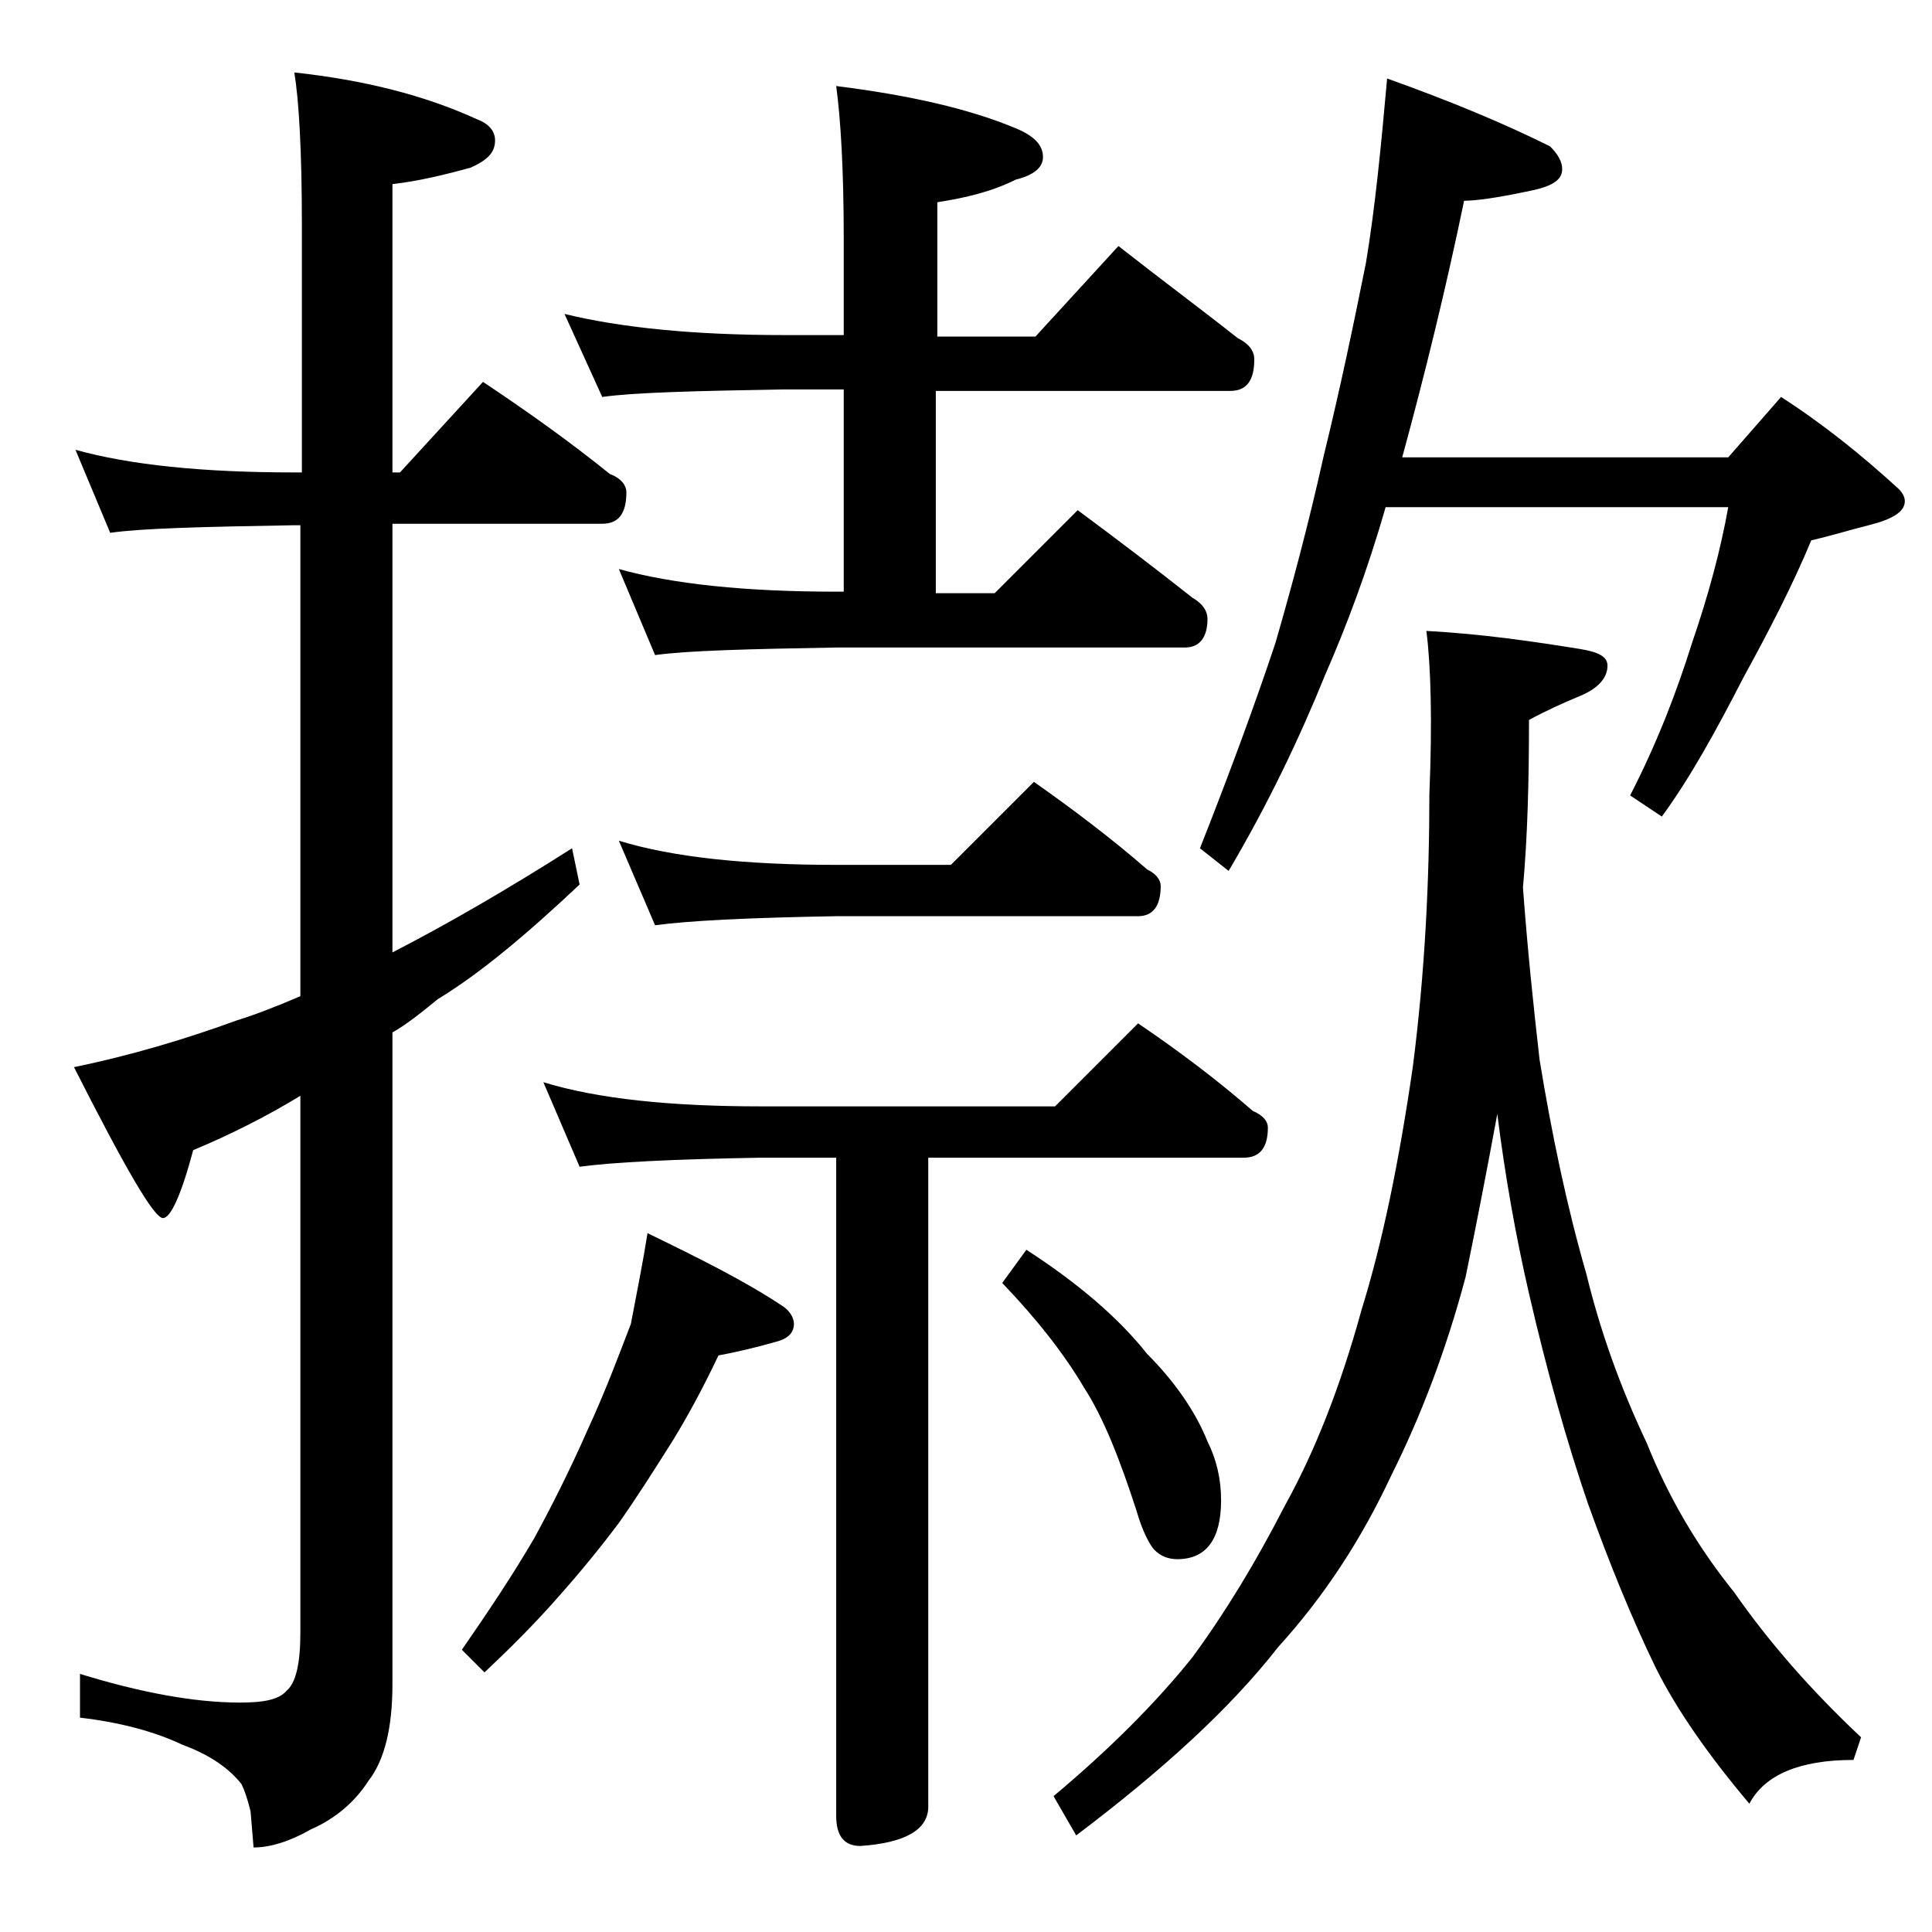 <?xml version="1.0" encoding="utf-8"?>
<!-- Generator: Adobe Illustrator 18.0.0, SVG Export Plug-In . SVG Version: 6.00 Build 0)  -->
<!DOCTYPE svg PUBLIC "-//W3C//DTD SVG 1.1//EN" "http://www.w3.org/Graphics/SVG/1.1/DTD/svg11.dtd">
<svg version="1.1" id="Layer_1" xmlns="http://www.w3.org/2000/svg" xmlns:xlink="http://www.w3.org/1999/xlink" x="0px" y="0px"
	 viewBox="0 0 128 128" enable-background="new 0 0 128 128" xml:space="preserve">
<path d="M5,29.8c3.6,1,8.4,1.5,14.5,1.5H20V14.8c0-4.8-0.2-8.2-0.5-10c4.6,0.5,8.6,1.5,12.1,3.1c0.8,0.3,1.2,0.8,1.2,1.4
	c0,0.8-0.5,1.3-1.6,1.8c-1.8,0.5-3.5,0.9-5.2,1.1v19.1h0.5l5.5-6c3,2,5.8,4,8.4,6.1c0.8,0.3,1.1,0.8,1.1,1.2c0,1.4-0.5,2.1-1.6,2.1
	H26v28.4c3.5-1.8,7.5-4.1,11.9-6.9l0.5,2.4c-3.5,3.3-6.6,5.9-9.4,7.6c-1.1,0.9-2.1,1.7-3,2.2v43.2c0,2.8-0.5,5-1.6,6.4
	c-0.9,1.4-2.2,2.5-3.8,3.2c-1.4,0.8-2.7,1.2-3.8,1.2l-0.2-2.4c-0.2-0.8-0.4-1.4-0.6-1.8c-0.8-1-2-1.9-3.9-2.6
	c-1.9-0.9-4.2-1.5-6.8-1.8v-2.9c3.9,1.2,7.5,1.9,10.6,1.9c1.6,0,2.6-0.2,3.1-0.8c0.6-0.5,0.9-1.8,0.9-3.8V72.6
	c-2.3,1.4-4.7,2.6-7.1,3.6c-0.8,3-1.5,4.5-2,4.5c-0.6,0-2.5-3.3-5.9-10c3.9-0.8,7.5-1.9,10.8-3.1c1.3-0.4,2.8-1,4.2-1.6V34.8h-0.5
	c-5.9,0.1-10,0.2-12.1,0.5L5,29.8z M42.9,81.7c3.5,1.7,6.5,3.2,8.9,4.8c0.5,0.3,0.8,0.8,0.8,1.2c0,0.6-0.4,1-1.2,1.2
	c-1.4,0.4-2.7,0.7-3.8,0.9c-0.9,1.9-1.9,3.8-3,5.6c-1.2,1.9-2.4,3.8-3.6,5.5c-1.2,1.6-2.5,3.2-4.1,5c-1.5,1.7-3.1,3.3-4.8,4.9
	l-1.5-1.5c1.8-2.6,3.4-5,4.8-7.4c1.2-2.2,2.4-4.6,3.5-7.1c1.2-2.6,2.1-5,2.9-7.1C42.2,85.6,42.6,83.6,42.9,81.7z M36,71.7
	c3.6,1.1,8.4,1.6,14.4,1.6h19.5l5.5-5.5c2.8,1.9,5.3,3.8,7.6,5.8c0.7,0.3,1,0.7,1,1.1c0,1.3-0.5,2-1.6,2H61.5v43
	c0,1.5-1.5,2.4-4.5,2.6c-1.1,0-1.6-0.7-1.6-2V76.7h-5c-5.8,0.1-9.8,0.3-12,0.6L36,71.7z M37.4,20.8c3.7,0.9,8.5,1.4,14.6,1.4h3.9
	v-6.4c0-4.5-0.2-7.9-0.5-10.1c4.8,0.6,8.8,1.5,11.9,2.8c1.2,0.5,1.8,1.1,1.8,1.9c0,0.7-0.6,1.2-1.8,1.5c-1.6,0.8-3.3,1.2-5.2,1.5
	v8.9h6.5l5.5-6c2.8,2.2,5.5,4.2,7.9,6.1c0.8,0.4,1.1,0.9,1.1,1.4c0,1.4-0.5,2.1-1.6,2.1H62v13.4h3.9l5.5-5.5c2.7,2,5.2,3.9,7.6,5.8
	c0.7,0.4,1,0.9,1,1.4c0,1.2-0.5,1.9-1.5,1.9H55.4c-5.8,0.1-9.8,0.2-12,0.5L41,37.7c3.6,1,8.4,1.5,14.4,1.5h0.5V25.8H52
	c-5.9,0.1-10,0.2-12.1,0.5L37.4,20.8z M41,55.7c3.6,1.1,8.4,1.6,14.4,1.6H63l5.5-5.5c2.7,1.9,5.2,3.8,7.5,5.8
	c0.6,0.3,0.9,0.7,0.9,1.1c0,1.3-0.5,2-1.5,2h-20c-5.8,0.1-9.8,0.3-12,0.6L41,55.7z M68,82.8c3.4,2.2,6.1,4.5,8,6.9
	c1.8,1.8,3.2,3.8,4,5.8c0.6,1.2,0.9,2.5,0.9,3.9c0,2.6-1,3.9-2.9,3.9c-0.6,0-1.1-0.2-1.5-0.6c-0.3-0.3-0.8-1.2-1.2-2.6
	c-1.1-3.4-2.2-6.2-3.5-8.2c-1.3-2.2-3.1-4.5-5.4-6.9L68,82.8z M94.5,41.8c3.7,0.2,7.1,0.7,10.2,1.2c1.2,0.2,1.8,0.5,1.8,1.1
	c0,0.8-0.6,1.5-1.8,2c-1.2,0.5-2.3,1-3.4,1.6c0,4.1-0.1,7.8-0.4,11.1c0.3,4.1,0.7,7.9,1.1,11.4c0.8,4.9,1.8,9.7,3.1,14.2
	c0.9,3.7,2.2,7.4,4,11.2c1.4,3.5,3.3,6.8,5.8,9.9c2.3,3.3,5.1,6.5,8.4,9.6l-0.5,1.5c-3.6,0-5.9,1-6.9,2.9c-2.7-3.2-4.8-6.2-6.2-9
	c-1.6-3.3-3.1-7-4.5-10.9c-1.4-4.1-2.7-8.7-3.9-13.9c-0.9-3.9-1.6-7.9-2.1-11.9c-0.7,3.8-1.4,7.4-2.1,10.8c-1.3,4.9-3,9.3-4.9,13.1
	c-2,4.3-4.5,8.1-7.5,11.4c-3.2,4.1-7.7,8.2-13.4,12.5l-1.5-2.6c3.7-3.1,6.8-6.2,9.2-9.2c2.2-3,4.2-6.3,6.1-10c2-3.6,3.7-7.9,5.1-13
	c1.4-4.5,2.5-9.9,3.4-16.1c0.8-6.2,1.1-12.3,1.1-18.1C94.9,47.8,94.8,44.1,94.5,41.8z M91.9,5.2c4.2,1.5,7.8,3,10.8,4.5
	c0.5,0.5,0.8,1,0.8,1.5c0,0.8-0.8,1.2-2.4,1.5c-1.9,0.4-3.3,0.6-4.1,0.6c-1.2,5.8-2.6,11.5-4.1,17h21.6l3.5-4
	c2.8,1.8,5.4,3.9,7.8,6.1c0.2,0.2,0.4,0.5,0.4,0.8c0,0.7-0.8,1.2-2.4,1.6c-1.2,0.3-2.5,0.7-3.8,1c-1.2,2.9-2.8,6-4.5,9.1
	c-1.8,3.5-3.5,6.6-5.4,9.2l-2.1-1.4c1.8-3.5,3.1-6.9,4.1-10.1c1.1-3.2,1.9-6.2,2.4-9H91.8c-1.2,4.2-2.6,7.9-4,11.1
	c-1.7,4.2-3.8,8.6-6.4,13l-1.9-1.5c1.9-4.8,3.6-9.4,5-13.6c1.1-3.8,2.2-7.9,3.2-12.4c1.1-4.5,2-8.8,2.8-12.8
	C91.1,13.8,91.5,9.7,91.9,5.2z"/>
</svg>
